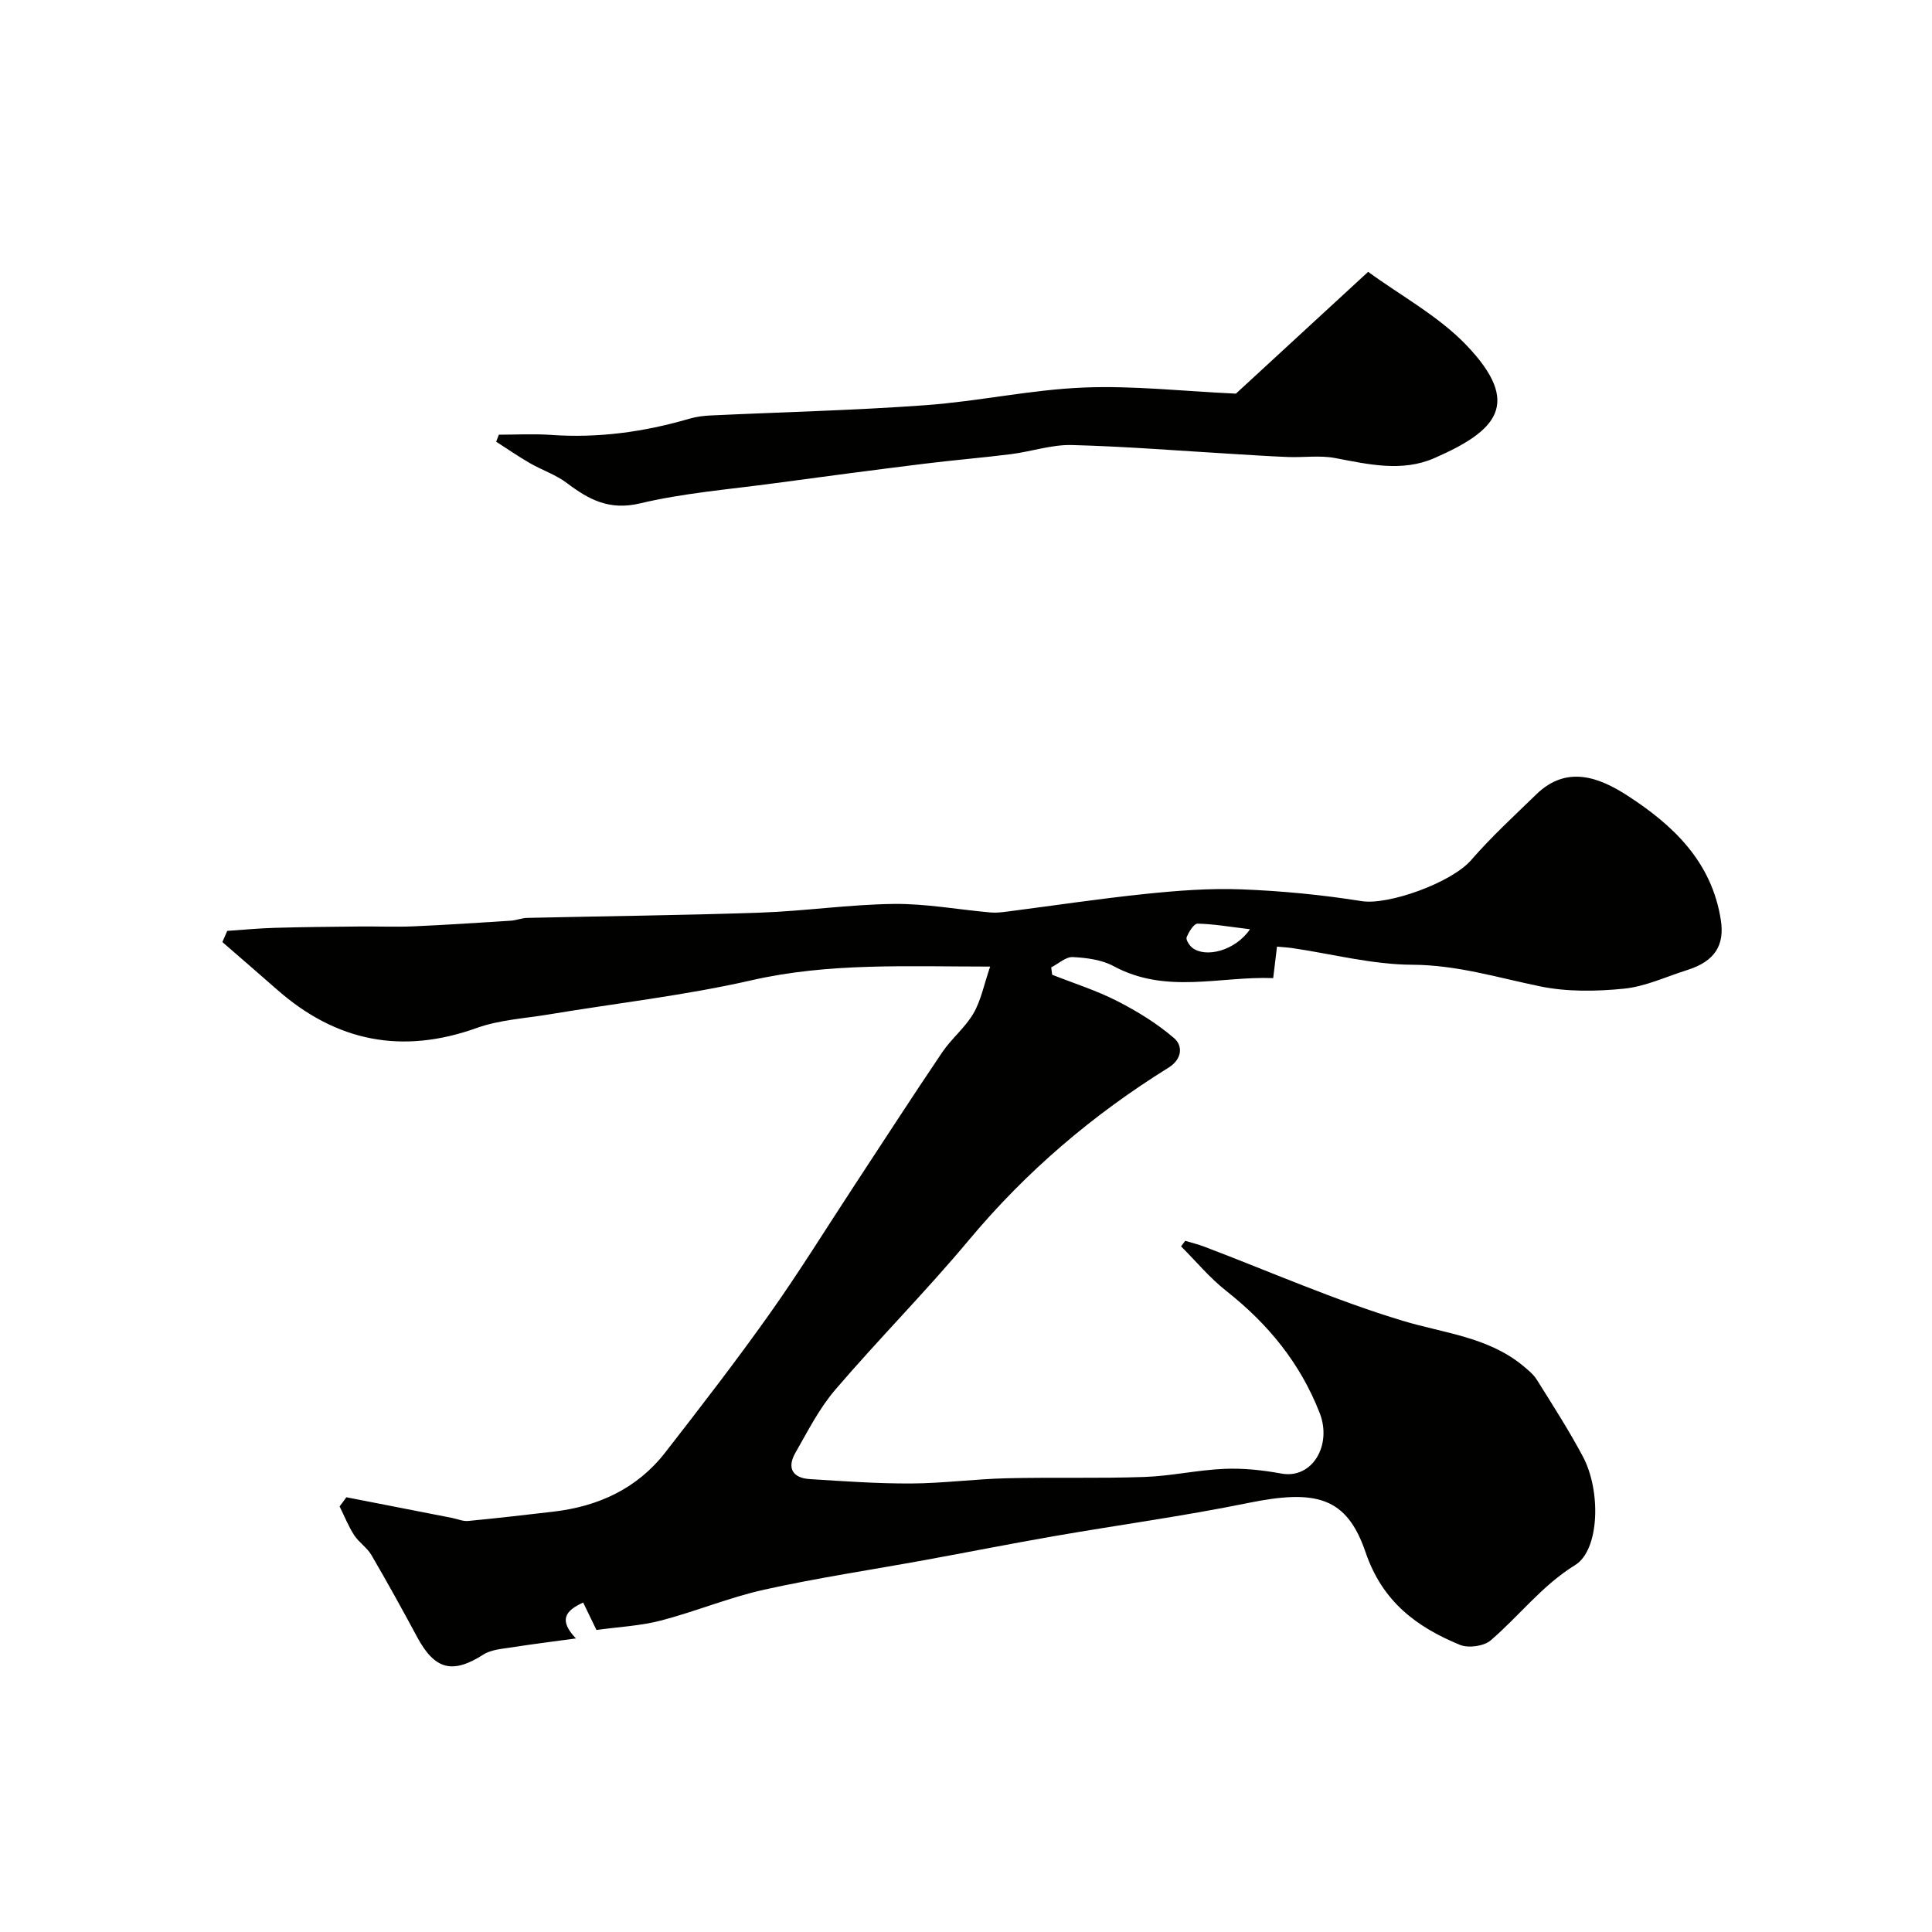 <svg enable-background="new 0 0 400 400" viewBox="0 0 400 400" xmlns="http://www.w3.org/2000/svg"><g fill="#010100"><path d="m71.71 309.99c7.3 1.43 14.59 2.85 21.89 4.28 1.11.22 2.24.73 3.32.63 5.87-.56 11.73-1.24 17.59-1.92 9.33-1.08 17.38-4.75 23.23-12.27 7.32-9.42 14.63-18.87 21.53-28.6 6.13-8.63 11.7-17.66 17.52-26.52 6.08-9.25 12.09-18.56 18.29-27.73 1.92-2.84 4.75-5.1 6.46-8.04 1.56-2.68 2.17-5.92 3.46-9.7-17.34 0-33.38-.82-49.43 2.84-13.81 3.15-27.97 4.74-41.96 7.07-4.98.83-10.18 1.11-14.87 2.79-15.46 5.54-29.09 2.86-41.32-7.88-3.78-3.32-7.58-6.6-11.38-9.9.34-.77.67-1.54 1.01-2.31 3.26-.22 6.53-.54 9.8-.63 5.85-.17 11.71-.22 17.56-.28 3.72-.04 7.44.13 11.15-.03 6.73-.29 13.46-.74 20.19-1.17 1.13-.07 2.25-.55 3.38-.58 16.1-.37 32.2-.53 48.29-1.09 9.21-.32 18.4-1.69 27.6-1.8 6.68-.08 13.38 1.18 20.08 1.77 1.14.1 2.31-.04 3.45-.19 9.56-1.23 19.09-2.67 28.67-3.66 6.56-.68 13.21-1.19 19.79-.94 8.33.32 16.69 1.13 24.92 2.44 5.51.88 18.6-3.82 22.65-8.49 4.18-4.82 8.92-9.17 13.51-13.63 6.33-6.15 13.1-3.45 18.87.28 9.43 6.1 17.45 13.67 19.32 25.75.8 5.17-1.17 8.53-6.97 10.36-4.34 1.36-8.61 3.4-13.05 3.85-5.74.58-11.77.68-17.38-.47-8.79-1.81-17.25-4.44-26.48-4.48-8.26-.03-16.52-2.22-24.78-3.44-.97-.14-1.94-.19-3.23-.31-.23 1.88-.44 3.63-.79 6.52-10.98-.44-22.13 3.41-33.04-2.48-2.46-1.33-5.59-1.73-8.45-1.88-1.45-.07-2.98 1.38-4.47 2.14.07.51.13 1.01.2 1.52 4.49 1.78 9.14 3.24 13.41 5.42 4.19 2.14 8.3 4.66 11.84 7.71 1.83 1.58 1.7 4.33-1.18 6.12-15.62 9.7-29.43 21.45-41.27 35.63-8.88 10.64-18.68 20.5-27.7 31.03-3.33 3.88-5.71 8.61-8.28 13.1-1.77 3.1-.56 5.19 2.99 5.41 6.97.44 13.96.94 20.93.91 6.59-.03 13.18-.92 19.77-1.08 9.52-.23 19.06.06 28.57-.27 5.53-.19 11.03-1.45 16.57-1.68 3.91-.17 7.92.26 11.78.97 6.44 1.19 10.54-5.88 7.97-12.5-4.05-10.39-10.71-18.49-19.36-25.31-3.42-2.69-6.25-6.13-9.35-9.22.28-.38.56-.77.85-1.15 1.32.4 2.68.72 3.96 1.21 13.67 5.19 27.1 11.13 41.06 15.34 8.55 2.58 17.6 3.33 24.85 9.26 1.08.89 2.24 1.83 2.96 2.99 3.26 5.22 6.61 10.41 9.5 15.84 3.83 7.19 3.43 19.39-1.58 22.48-6.89 4.25-11.59 10.54-17.51 15.61-1.41 1.21-4.61 1.64-6.36.92-9-3.71-16.05-8.95-19.53-19.16-3.91-11.49-10.27-13.08-24.35-10.21-13.26 2.71-26.71 4.53-40.05 6.85-8.99 1.56-17.95 3.34-26.93 4.98-11.06 2.02-22.2 3.68-33.17 6.11-7.25 1.61-14.2 4.52-21.41 6.4-4.21 1.1-8.65 1.3-13.33 1.95-.72-1.48-1.68-3.46-2.75-5.68-3.75 1.71-5.1 3.65-1.5 7.43-4.78.66-8.94 1.16-13.09 1.82-2.07.33-4.4.45-6.07 1.52-6.38 4.07-10.06 3.18-13.72-3.64-3.07-5.71-6.21-11.4-9.48-16.99-.9-1.54-2.59-2.6-3.56-4.1-1.2-1.86-2.02-3.95-3.01-5.94.5-.65.95-1.28 1.4-1.9zm187.09-117.6c-4.11-.49-7.48-1.09-10.85-1.16-.77-.02-1.82 1.71-2.27 2.82-.2.5.56 1.7 1.19 2.19 2.71 2.11 8.83.67 11.93-3.85z"/><path d="m103.28 90c3.58 0 7.18-.21 10.75.04 9.78.7 19.29-.6 28.66-3.34 1.4-.41 2.89-.61 4.35-.68 14.86-.7 29.75-1.05 44.58-2.13 10.92-.79 21.75-3.2 32.67-3.65 10.32-.43 20.7.76 31.59 1.26 8.55-7.88 17.53-16.14 27.38-25.22 6.84 5 14.54 9.14 20.3 15.14 11.72 12.21 6.26 17.81-6.62 23.44-6.67 2.91-13.65 1.28-20.54-.03-3.13-.59-6.45-.09-9.68-.21-3.75-.14-7.49-.4-11.23-.62-11.19-.66-22.37-1.57-33.57-1.86-4.16-.11-8.35 1.34-12.55 1.88-6.02.76-12.07 1.25-18.08 2-10.39 1.29-20.78 2.65-31.16 4.06-9.23 1.25-18.59 1.99-27.61 4.14-6.35 1.51-10.59-.76-15.15-4.21-2.28-1.73-5.15-2.67-7.66-4.12-2.39-1.38-4.66-2.95-6.98-4.44.18-.49.37-.97.55-1.45z"/></g></svg>